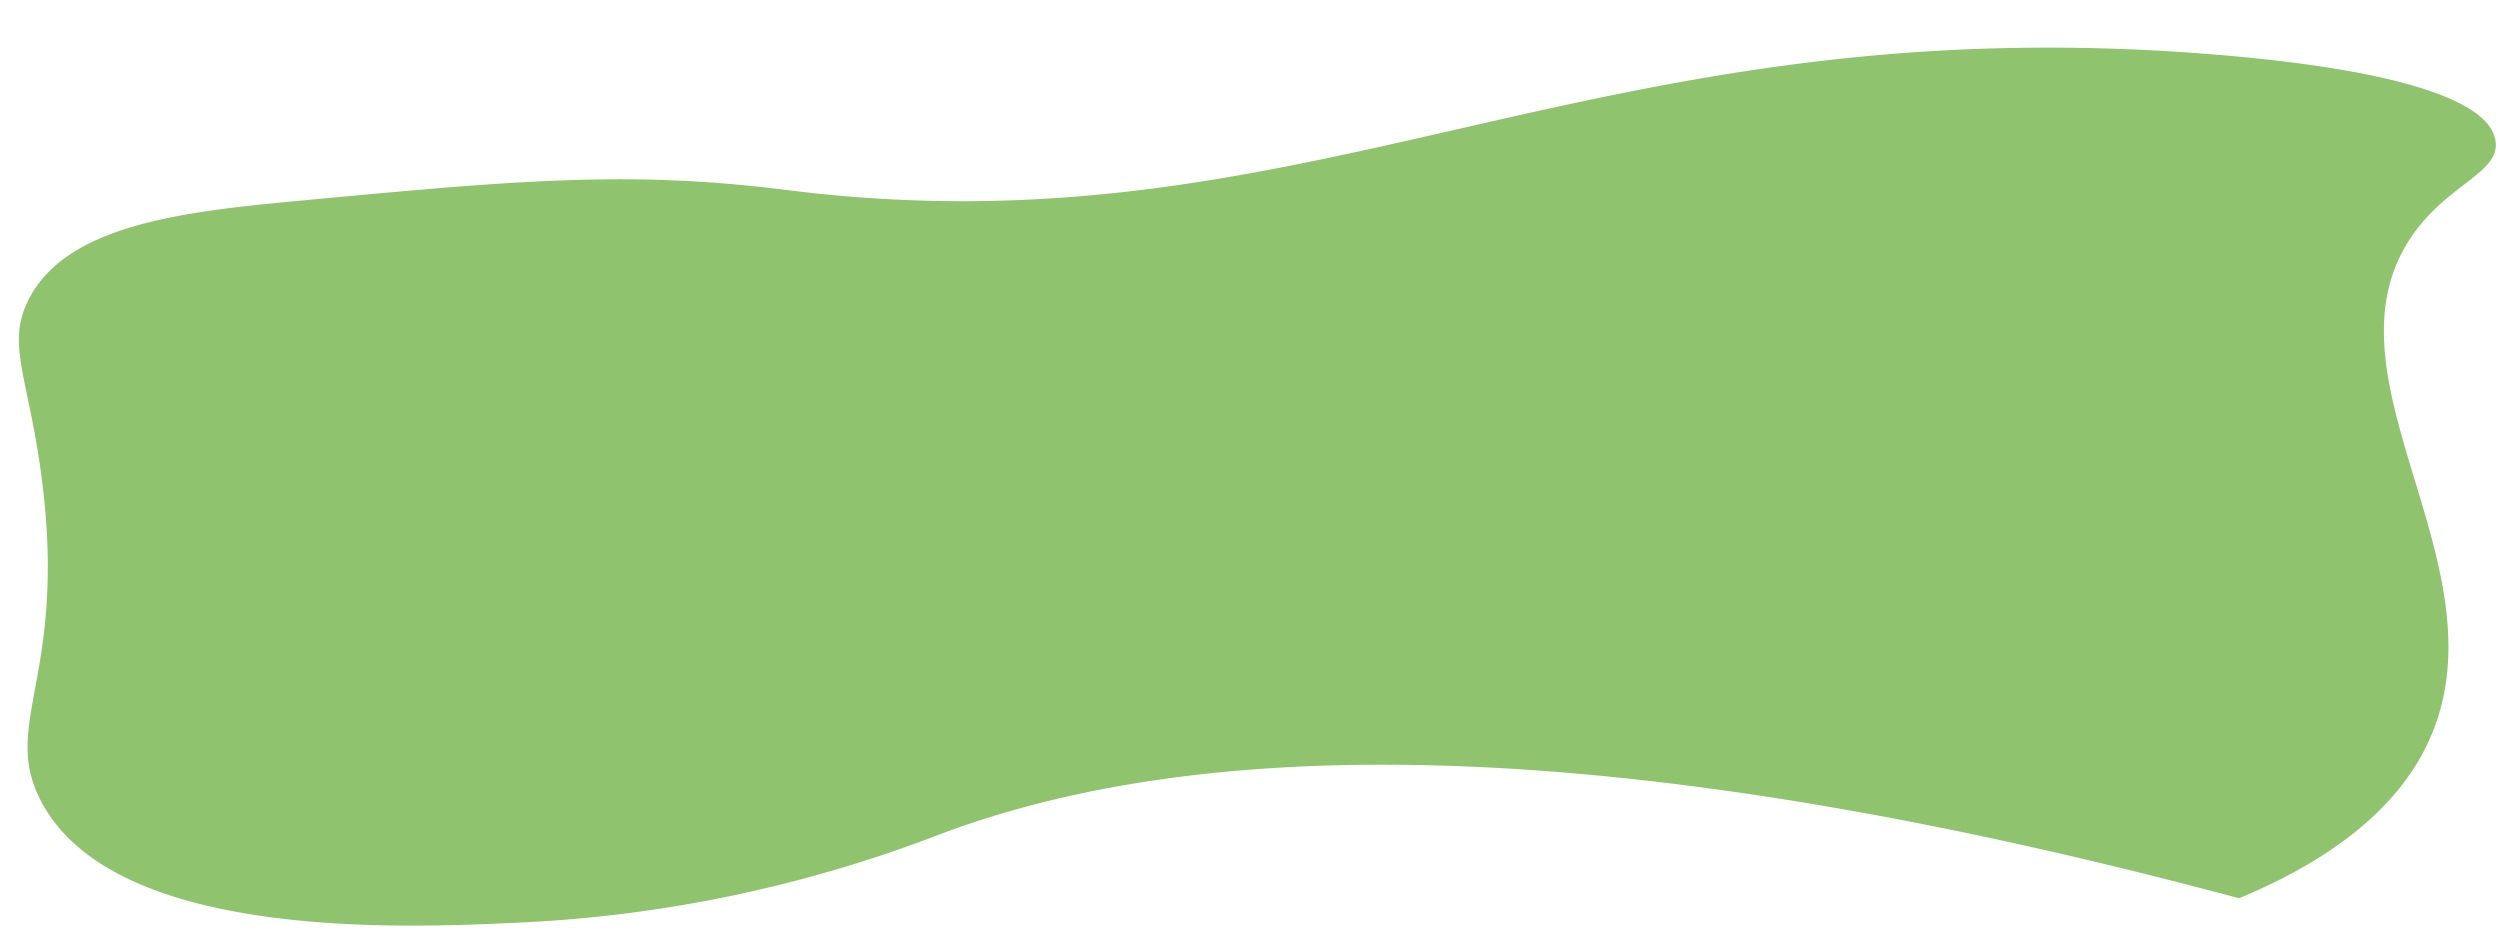 <?xml version="1.0" encoding="UTF-8" standalone="no"?><svg xmlns="http://www.w3.org/2000/svg" xmlns:xlink="http://www.w3.org/1999/xlink" data-name="Layer 1" fill="#000000" height="154.2" preserveAspectRatio="xMidYMid meet" version="1" viewBox="-3.1 -7.8 409.4 154.2" width="409.4" zoomAndPan="magnify"><g id="change1_1"><path d="M3.57,123.3c-6.65-12.88,4.65-20.57,0-54-2.17-15.62-5.6-20.84-2-28,5.86-11.63,23.17-14.22,42-16,37.29-3.52,55.94-5.28,82-2,87,11,131.81-31.11,236-22,12.57,1.1,42.63,4.4,44,14,.76,5.32-8.08,7-14,16-14.81,22.62,14.38,52.3,4,80-3.12,8.34-10.85,19.2-32,28-116.66-31.29-178.69-23.67-214-10a219.23,219.23,0,0,1-68,14C63.28,144.15,15.47,146.36,3.57,123.3Z" fill="#8fc36d"/></g></svg>